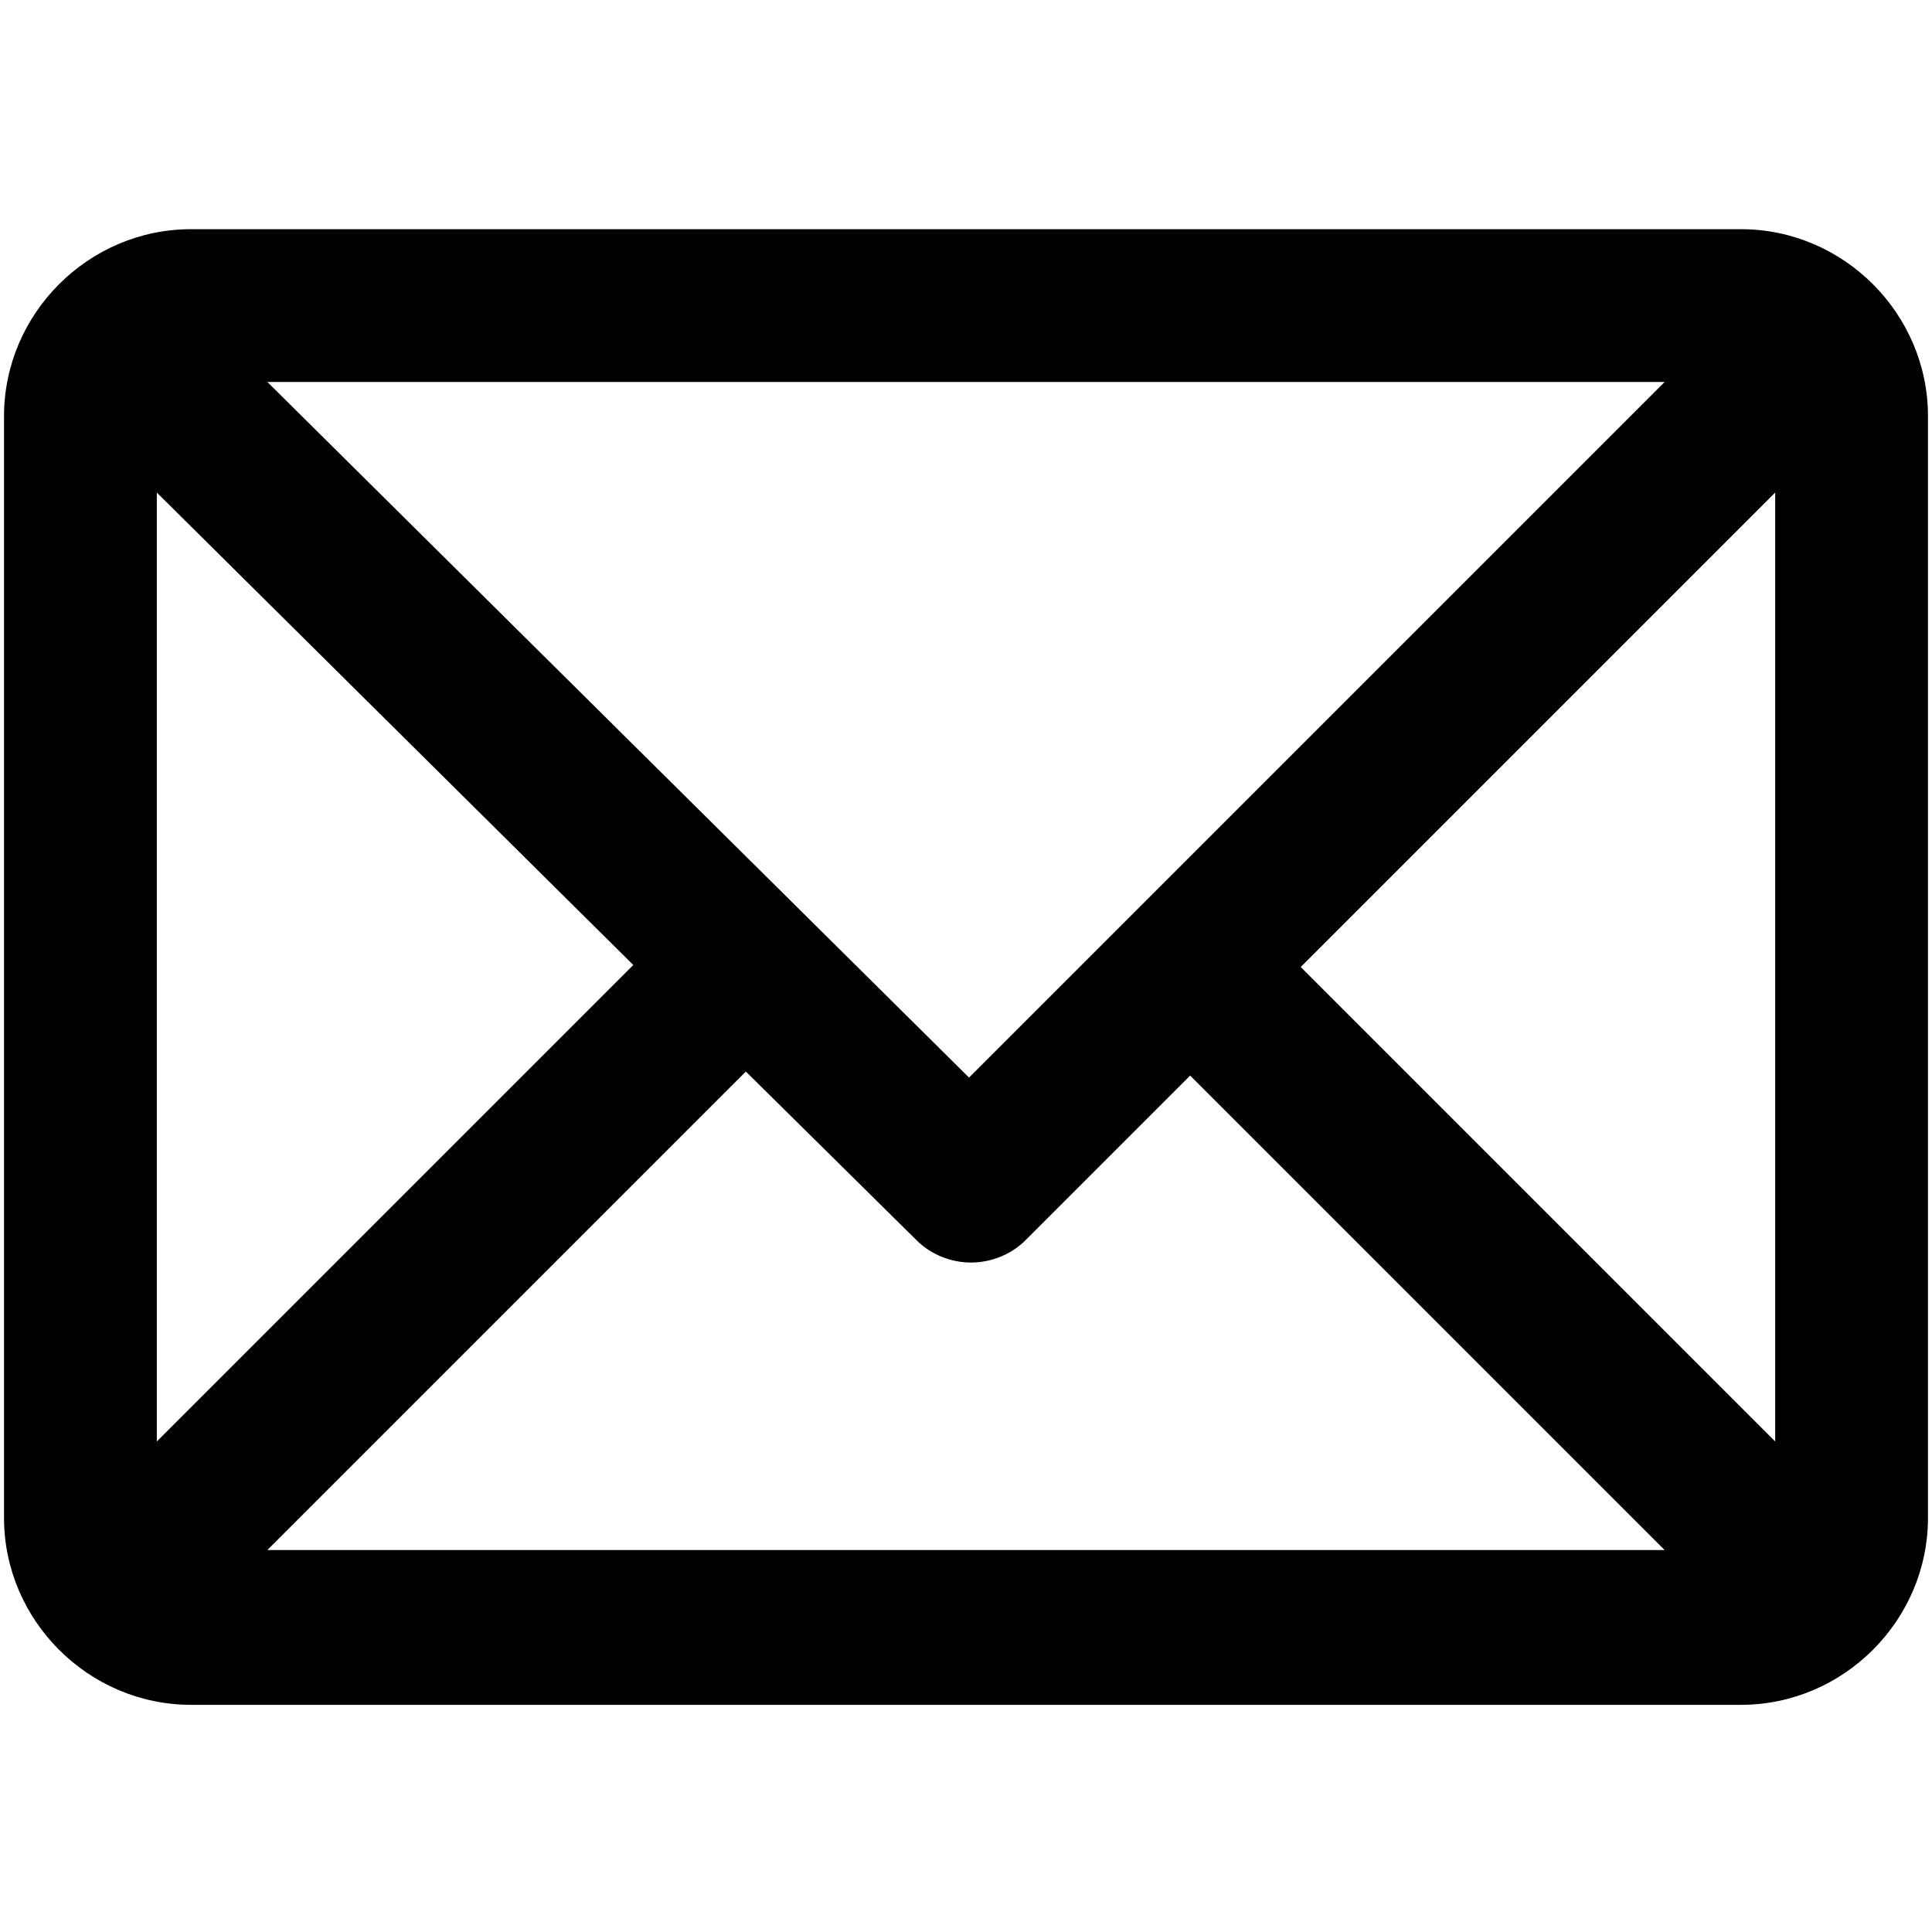 <?xml version="1.0" encoding="utf-8"?>
<!-- Generator: Adobe Illustrator 19.0.0, SVG Export Plug-In . SVG Version: 6.00 Build 0)  -->
<svg version="1.1" id="Capa_1" xmlns="http://www.w3.org/2000/svg" xmlns:xlink="http://www.w3.org/1999/xlink" x="0px" y="0px"
	 viewBox="-249 372.8 96.1 96.1" style="enable-background:new -249 372.8 96.1 96.1;" xml:space="preserve">
<g>
	<g>
		<path d="M-239.5,457.6c-5.1,0-9.3-4.2-9.3-9.3v-54.8c0-5.1,4.2-9.3,9.3-9.3h77.1c5.1,0,9.3,4.2,9.3,9.3v54.8
			c0,5.1-4.2,9.3-9.3,9.3H-239.5z M-166.2,449.9l-23.6-23.6l-8.2,8.2c-0.7,0.7-1.7,1.1-2.7,1.1c-1,0-2-0.4-2.7-1.1l-8.5-8.4
			l-23.8,23.8H-166.2z M-241.2,444.5l23.7-23.7l-23.7-23.5V444.5z M-160.7,444.5v-47.2l-23.6,23.6L-160.7,444.5z M-200.8,426.4
			l34.6-34.6h-69.5L-200.8,426.4z"/>
	</g>
</g>
</svg>
